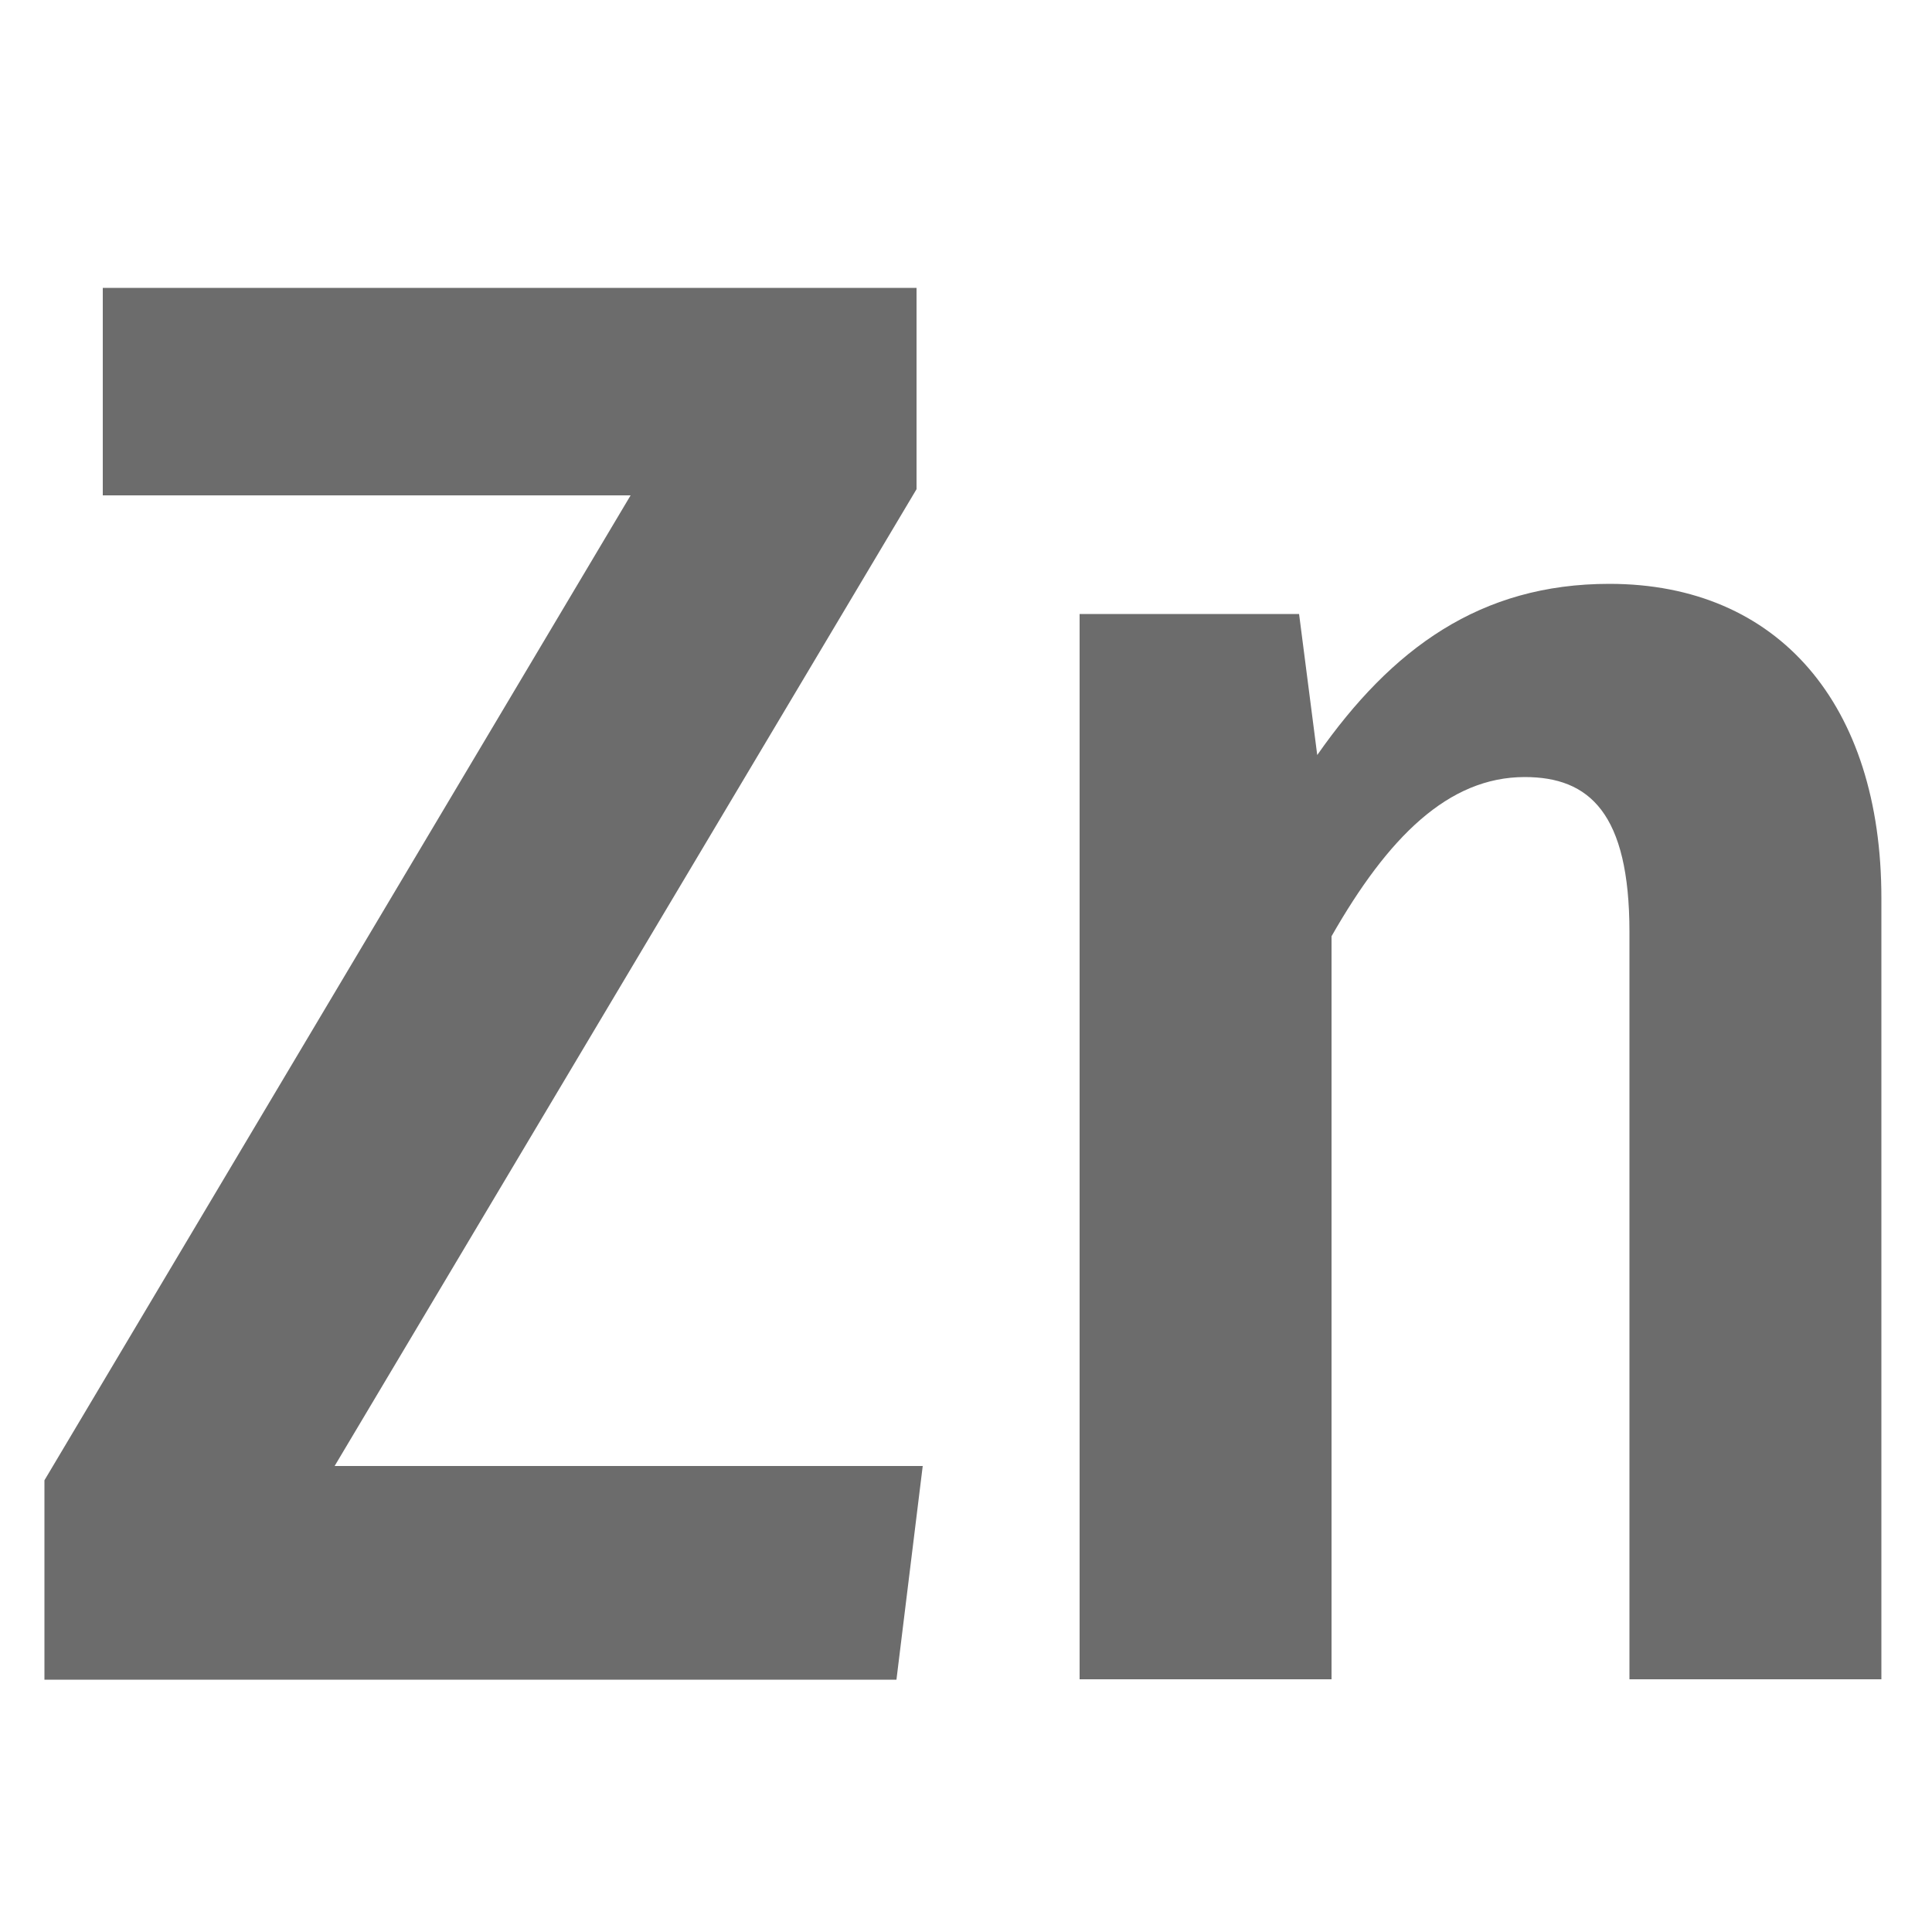 <?xml version="1.0" encoding="UTF-8"?>
<svg xmlns="http://www.w3.org/2000/svg" id="Group_614" width="50" height="50" viewBox="0 0 50 50">
  <path d="M23.72,12.66l-15.06,25.28h15.22l-.68,5.53H1.15v-5.16l15.17-25.49H2.66v-5.37h21.06v5.21Z" fill="#6c6c6c"></path>
  <path d="M48.69,23.24v20.22h-6.52v-19.34c0-3.08-1.04-4.01-2.71-4.01-1.98,0-3.54,1.56-5,4.12v19.23h-6.52V15.89h5.68l.47,3.65c1.93-2.76,4.22-4.43,7.56-4.43,4.38,0,7.04,3.13,7.04,8.13Z" fill="#6c6c6c"></path>
</svg>
